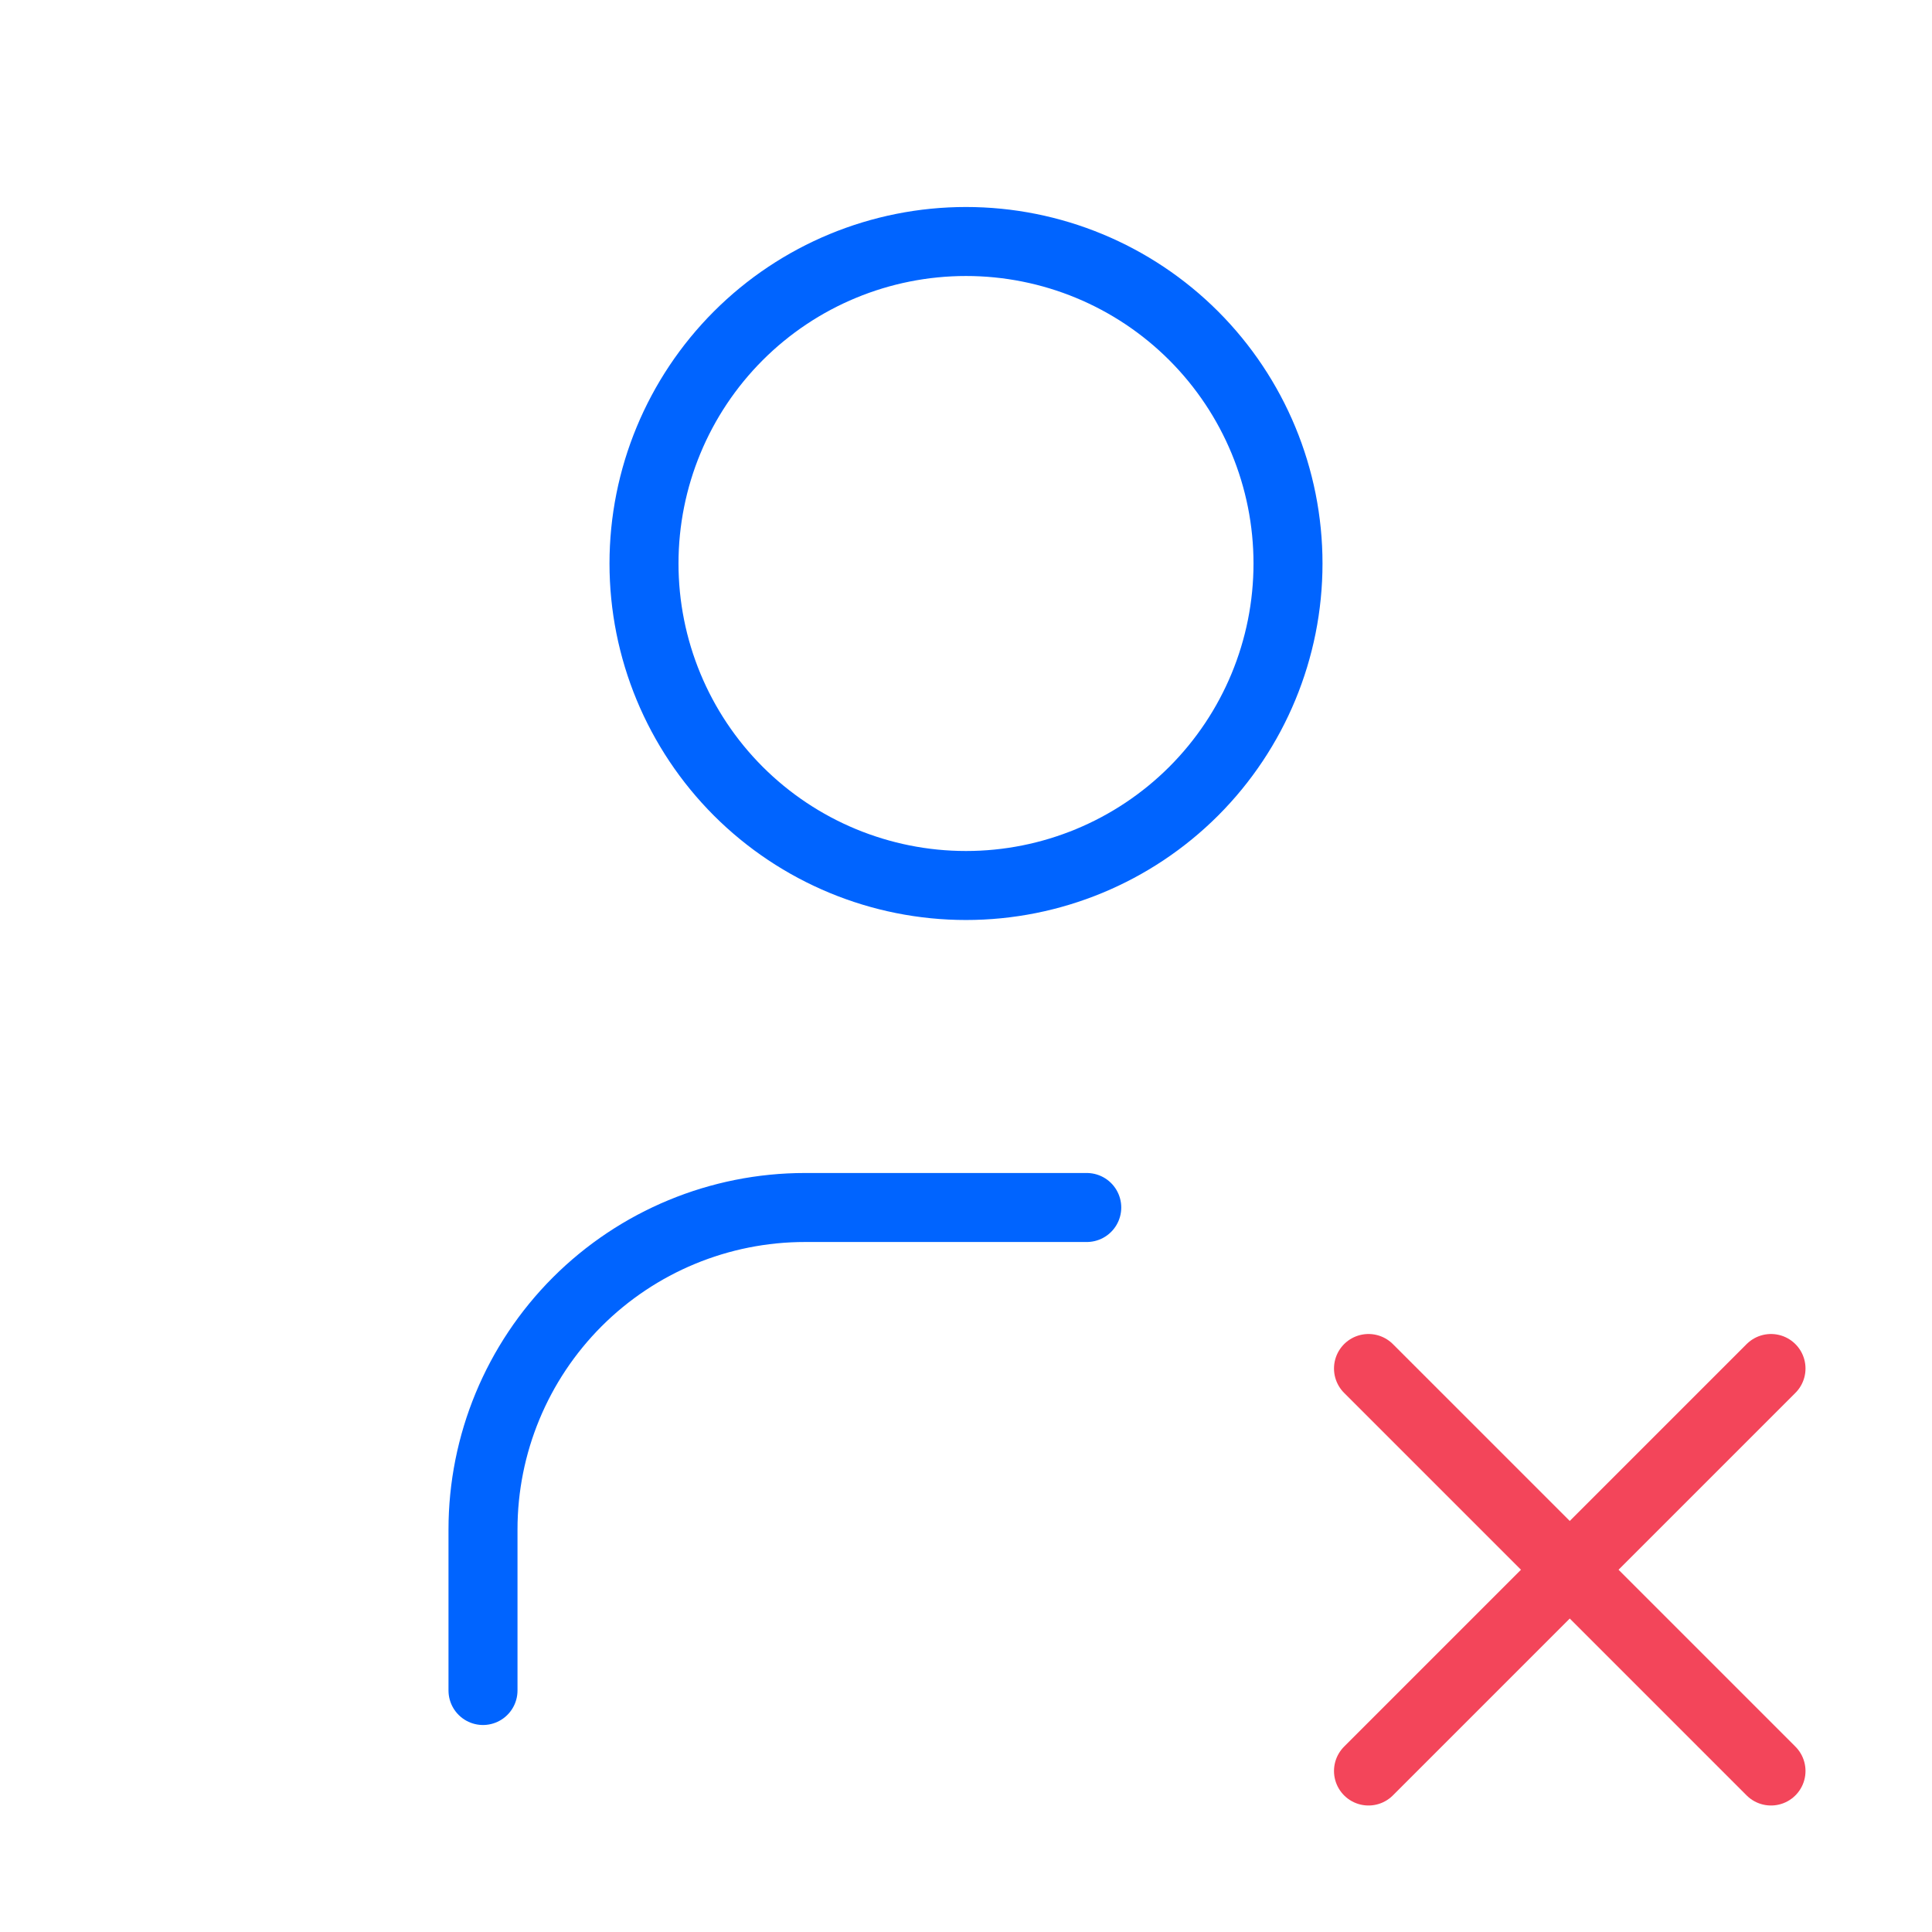 <?xml version="1.0" encoding="UTF-8"?> <svg xmlns="http://www.w3.org/2000/svg" width="42" height="42" viewBox="0 0 42 42" fill="none"><g clip-path="url(#clip0_11986_15315)"><path d="M14 12.25C14 14.107 14.738 15.887 16.05 17.2C17.363 18.512 19.143 19.25 21 19.25C22.857 19.25 24.637 18.512 25.95 17.2C27.262 15.887 28 14.107 28 12.25C28 10.393 27.262 8.613 25.95 7.3C24.637 5.987 22.857 5.25 21 5.25C19.143 5.25 17.363 5.987 16.05 7.3C14.738 8.613 14 10.393 14 12.25Z" stroke="#0064FF" stroke-width="1.5" stroke-linecap="round" stroke-linejoin="round"></path><path d="M10.5 36.75V33.25C10.5 31.393 11.238 29.613 12.55 28.3C13.863 26.988 15.643 26.25 17.5 26.25H23.625" stroke="#0064FF" stroke-width="1.5" stroke-linecap="round" stroke-linejoin="round"></path><path d="M38.5 38.5L29.75 29.75" stroke="#F3455A" stroke-width="1.5" stroke-linecap="round" stroke-linejoin="round"></path><path d="M29.75 38.5L38.5 29.75" stroke="#F3455A" stroke-width="1.5" stroke-linecap="round" stroke-linejoin="round"></path></g><defs><clipPath id="clip0_11986_15315"><rect width="42" height="42" fill="white"></rect></clipPath></defs></svg> 